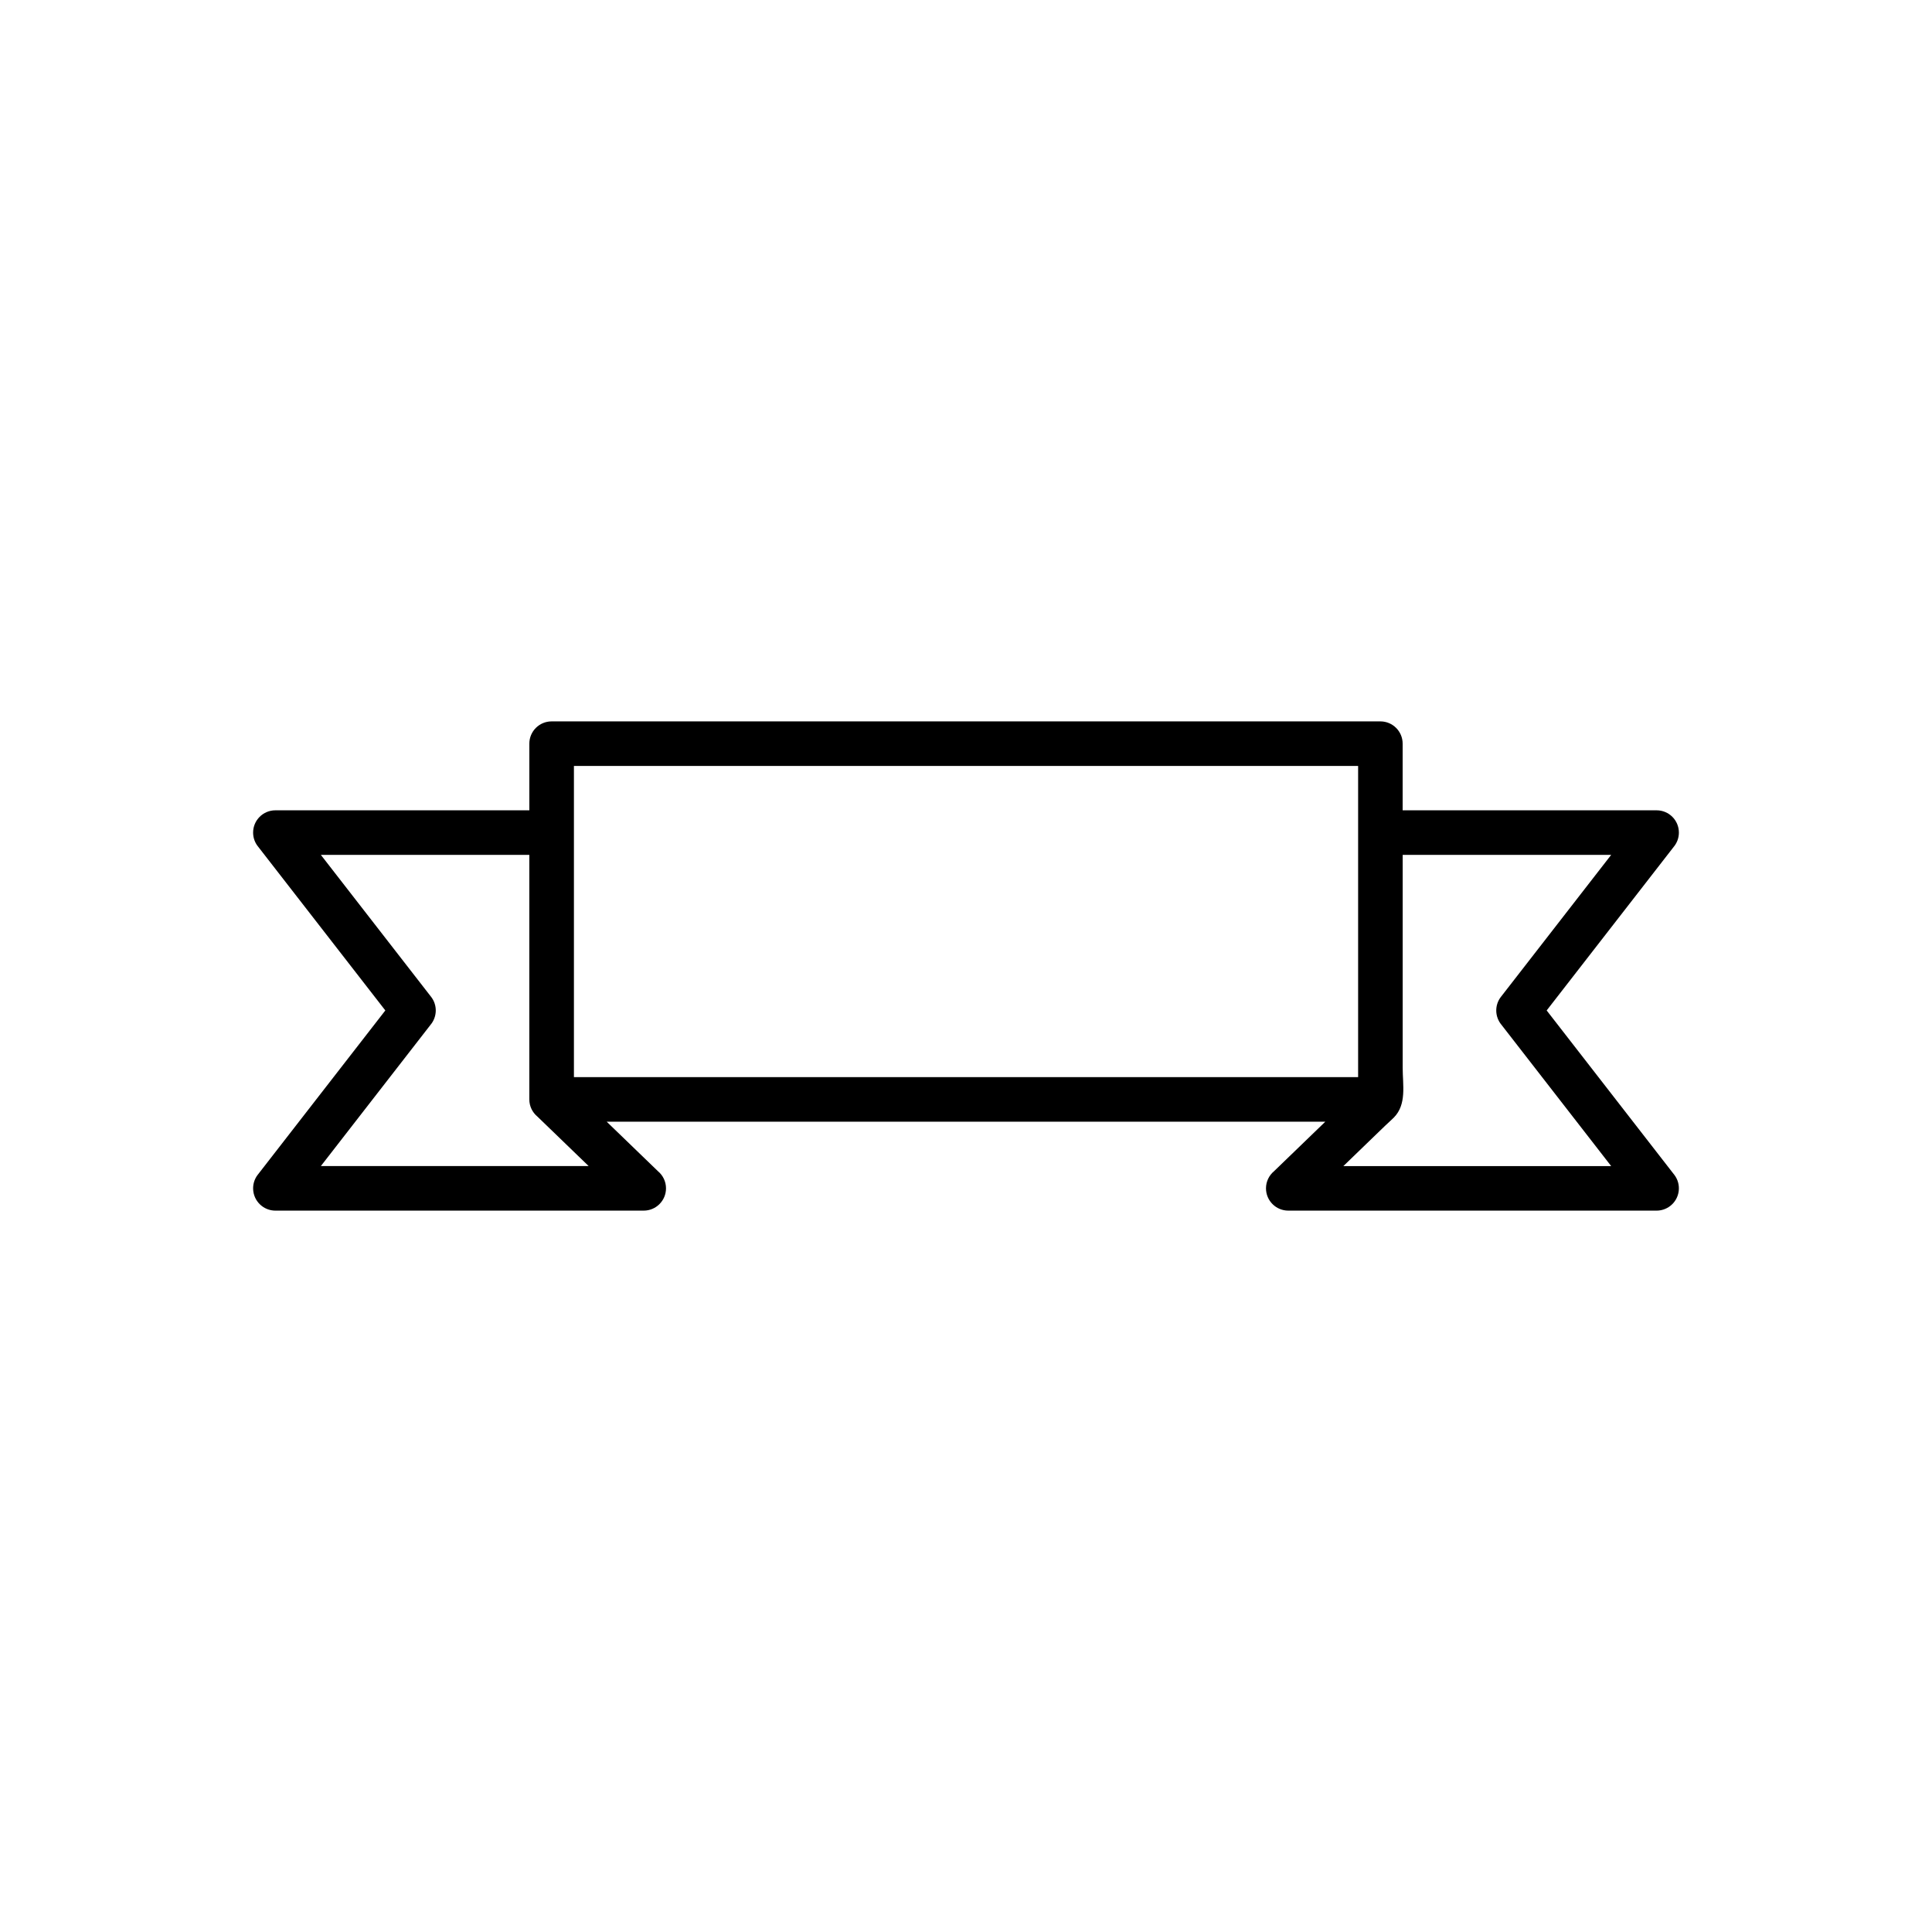<?xml version="1.0" encoding="UTF-8"?>
<!-- Uploaded to: ICON Repo, www.svgrepo.com, Generator: ICON Repo Mixer Tools -->
<svg fill="#000000" width="800px" height="800px" version="1.1" viewBox="144 144 512 512" xmlns="http://www.w3.org/2000/svg">
 <path d="m284.28 370.55h-55.25l29.207 37.613h0.004c1.738 2.238 1.613 5.332-0.141 7.418l-29.07 37.438h70.969l-13.598-13.133c-1.297-1.082-2.125-2.711-2.125-4.535v-64.805zm-67.305-11.809h67.305v-17.664c0-3.262 2.644-5.902 5.902-5.902h219.63c3.262 0 5.902 2.644 5.902 5.902v17.664h67.305c3.262 0 5.902 2.644 5.902 5.902 0 1.438-0.516 2.754-1.367 3.777l-33.672 43.359 33.793 43.52h0.004c2 2.574 1.535 6.285-1.043 8.285-1.078 0.836-2.356 1.242-3.621 1.242h-97.613c-3.262 0-5.902-2.644-5.902-5.902 0-1.82 0.824-3.453 2.125-4.535l13.598-13.133h-190.45l13.598 13.133c1.297 1.082 2.125 2.711 2.125 4.535 0 3.262-2.644 5.902-5.902 5.902h-97.613c-1.266 0-2.543-0.402-3.621-1.242-2.574-2-3.043-5.711-1.043-8.285h0.004l33.793-43.52-33.672-43.359c-0.855-1.023-1.367-2.34-1.367-3.777 0-3.262 2.644-5.902 5.902-5.902zm354 11.809h-55.25v56.434c0 4.547 1.113 9.688-2.348 13.184-0.746 0.754-1.57 1.457-2.332 2.191l-11.039 10.664h70.969l-29.07-37.438c-1.754-2.086-1.879-5.18-0.141-7.418h0.004l29.207-37.613zm-67.059-23.57h-207.82v82.473h207.82z"/>
</svg>